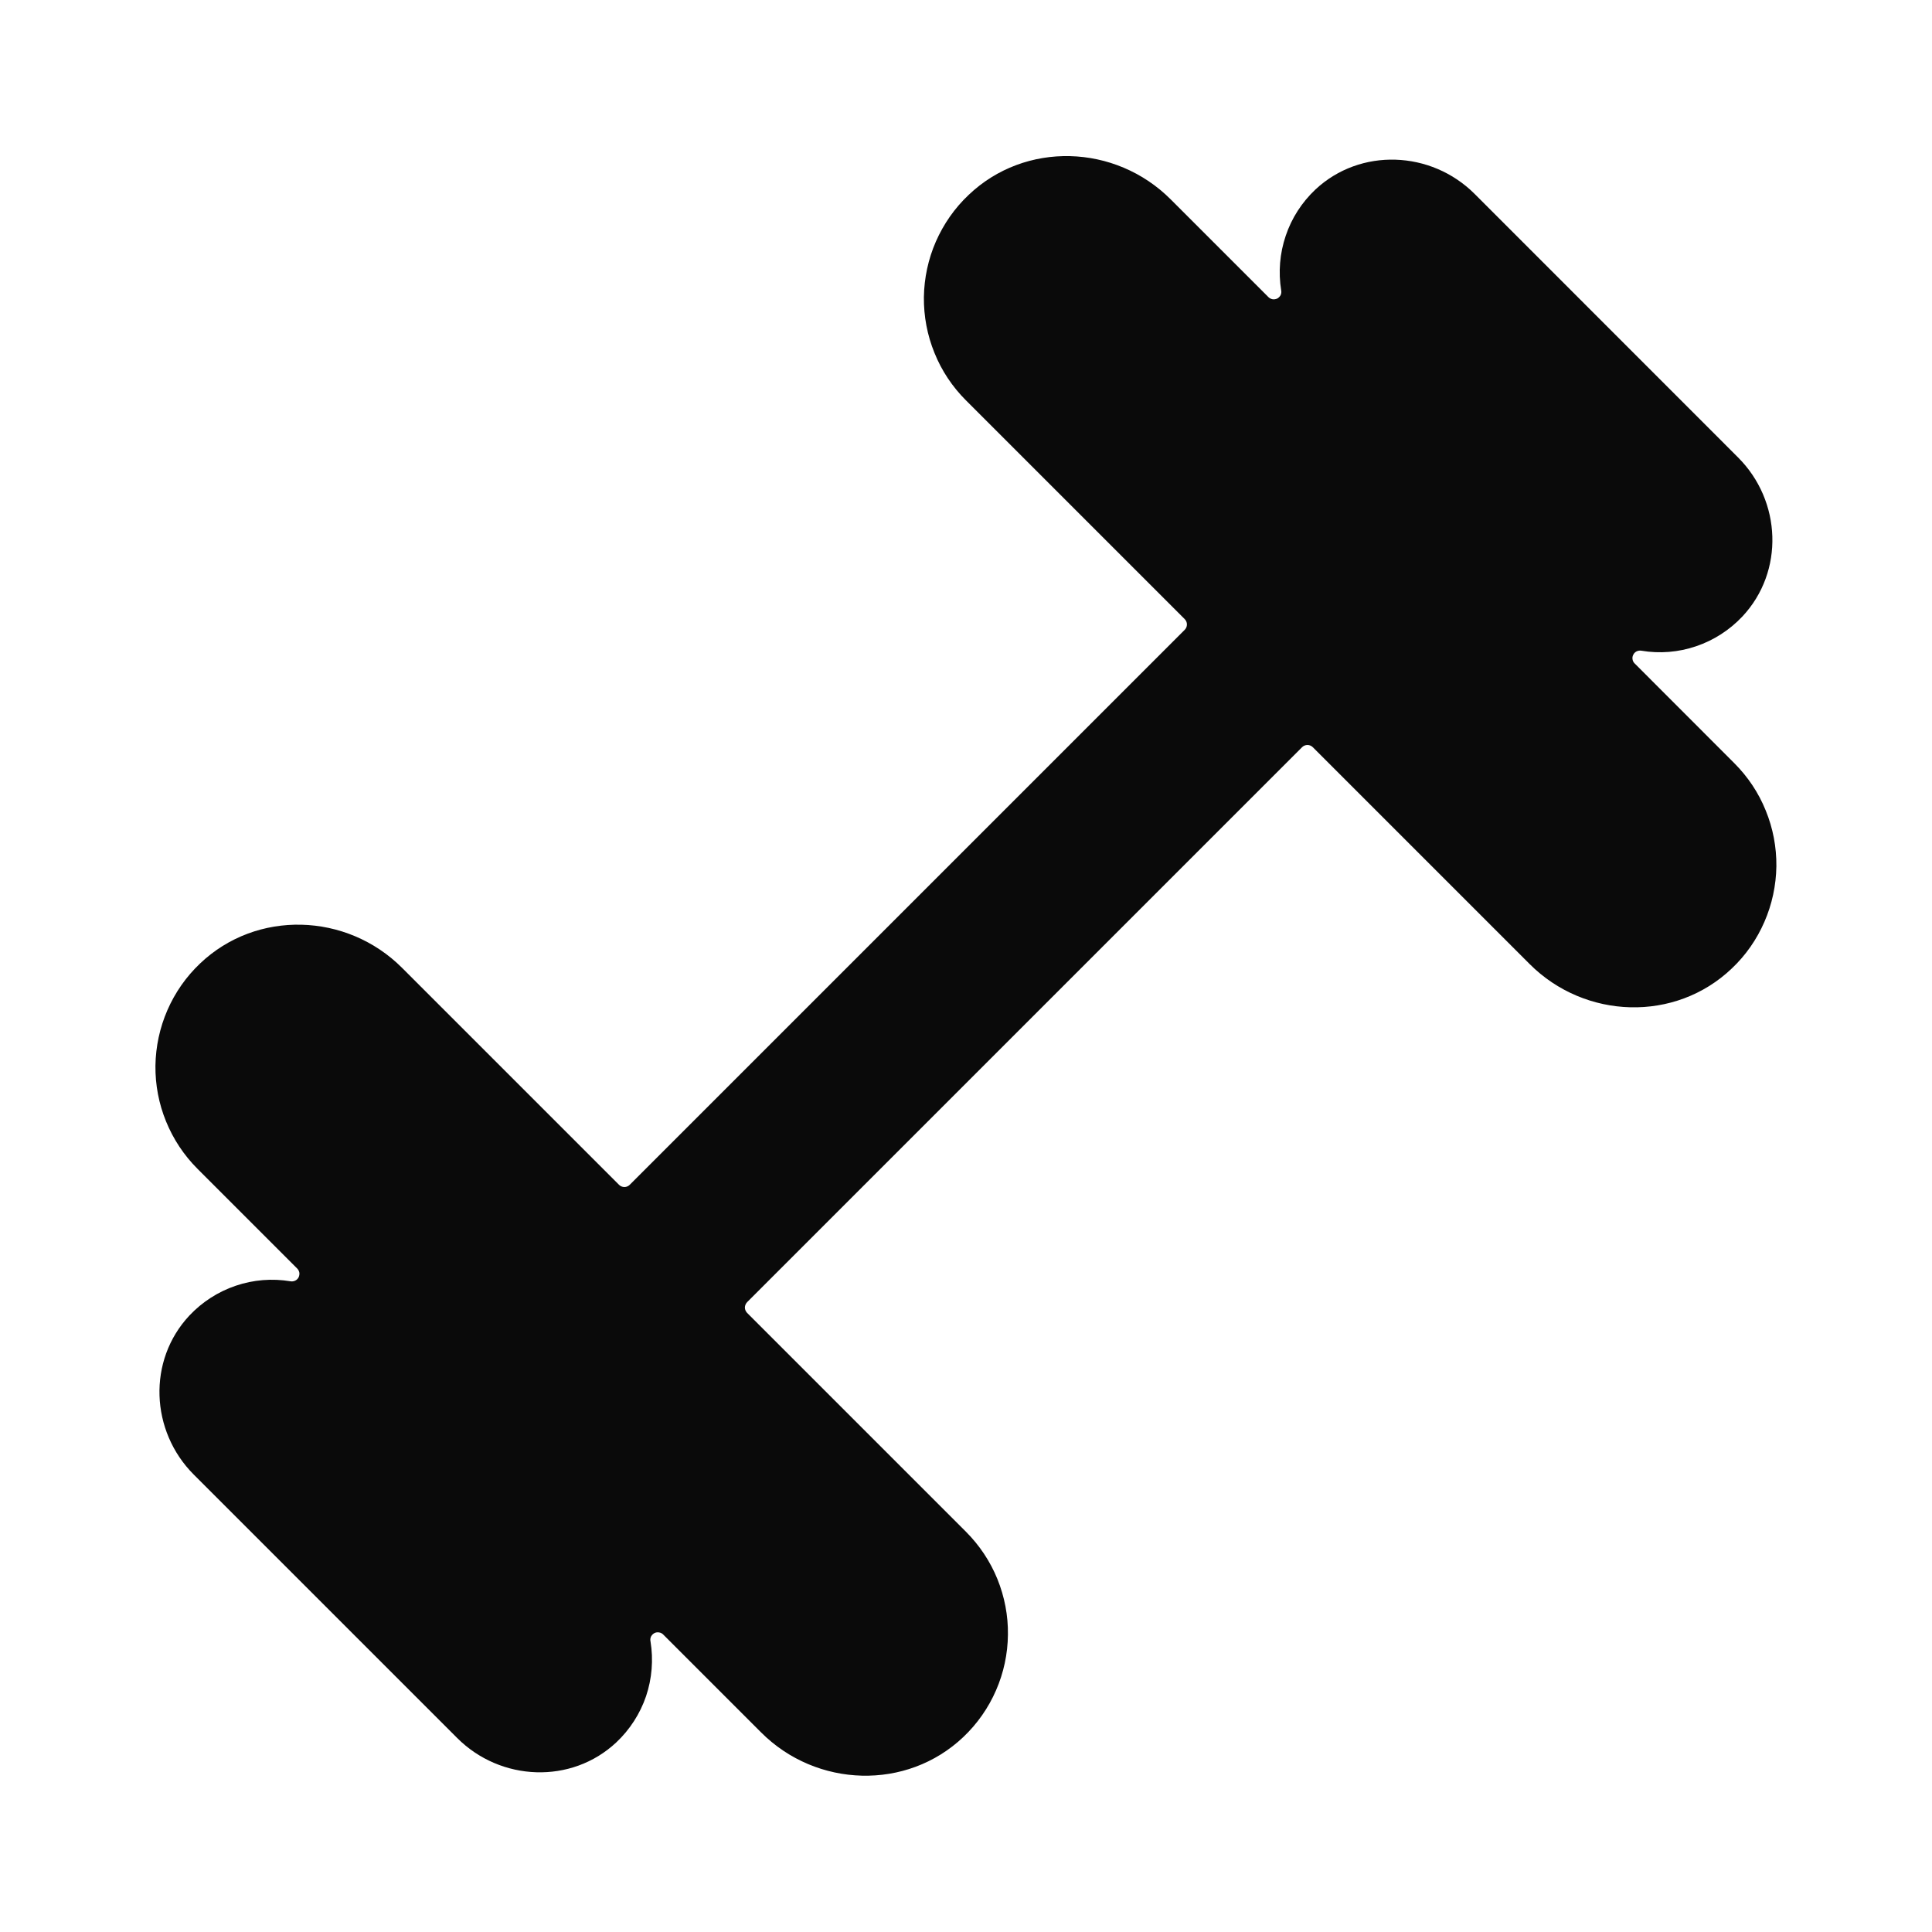 <svg width="20" height="20" viewBox="0 0 20 20" fill="none" xmlns="http://www.w3.org/2000/svg">
<path d="M13.617 1.962C13.477 2.094 13.371 2.258 13.31 2.44C13.248 2.622 13.232 2.817 13.263 3.007C13.266 3.023 13.264 3.04 13.257 3.055C13.249 3.07 13.237 3.082 13.223 3.09C13.208 3.097 13.191 3.1 13.175 3.098C13.158 3.095 13.143 3.088 13.131 3.076L12.119 2.064C11.546 1.49 10.612 1.459 10.026 2.019C9.882 2.155 9.768 2.319 9.688 2.501C9.609 2.682 9.567 2.878 9.564 3.076C9.562 3.274 9.599 3.471 9.674 3.654C9.748 3.838 9.859 4.004 9.999 4.144L12.264 6.409C12.279 6.424 12.287 6.444 12.287 6.464C12.287 6.485 12.279 6.505 12.264 6.52L6.519 12.265C6.504 12.28 6.484 12.288 6.464 12.288C6.443 12.288 6.423 12.28 6.408 12.265L4.163 10.02C3.59 9.446 2.656 9.416 2.07 9.975C1.927 10.111 1.812 10.275 1.733 10.457C1.654 10.638 1.612 10.834 1.609 11.032C1.607 11.23 1.644 11.426 1.719 11.609C1.794 11.793 1.904 11.959 2.044 12.099L3.077 13.132C3.088 13.143 3.096 13.159 3.099 13.175C3.101 13.191 3.098 13.208 3.091 13.223C3.083 13.238 3.071 13.25 3.056 13.257C3.041 13.264 3.024 13.267 3.008 13.264C2.817 13.232 2.622 13.248 2.44 13.31C2.257 13.372 2.093 13.478 1.961 13.618C1.525 14.083 1.556 14.815 2.006 15.265L4.733 17.992C5.183 18.442 5.916 18.472 6.38 18.037C6.52 17.905 6.626 17.741 6.688 17.559C6.749 17.377 6.765 17.182 6.734 16.992C6.73 16.975 6.732 16.958 6.739 16.942C6.747 16.927 6.759 16.914 6.774 16.906C6.789 16.898 6.807 16.896 6.823 16.899C6.84 16.901 6.856 16.91 6.867 16.922L7.88 17.935C8.452 18.507 9.387 18.539 9.974 17.98C10.117 17.844 10.232 17.68 10.311 17.498C10.39 17.317 10.432 17.121 10.434 16.923C10.437 16.725 10.399 16.529 10.325 16.346C10.25 16.162 10.139 15.996 9.999 15.856L7.734 13.591C7.72 13.576 7.711 13.556 7.711 13.536C7.711 13.515 7.72 13.495 7.734 13.48L13.479 7.735C13.494 7.72 13.514 7.712 13.535 7.712C13.555 7.712 13.575 7.72 13.59 7.735L15.835 9.98C16.408 10.553 17.342 10.585 17.928 10.025C18.072 9.889 18.186 9.725 18.265 9.543C18.344 9.362 18.386 9.166 18.389 8.968C18.391 8.77 18.354 8.574 18.279 8.391C18.205 8.207 18.094 8.041 17.954 7.901L16.922 6.868C16.91 6.857 16.902 6.841 16.9 6.825C16.897 6.808 16.9 6.792 16.908 6.777C16.915 6.762 16.928 6.75 16.942 6.743C16.957 6.736 16.974 6.733 16.991 6.736C17.181 6.768 17.376 6.752 17.558 6.69C17.741 6.628 17.905 6.522 18.037 6.382C18.473 5.917 18.443 5.185 17.992 4.735L15.265 2.007C14.814 1.557 14.081 1.528 13.617 1.962Z" fill="#0A0A0A"/>
</svg>
